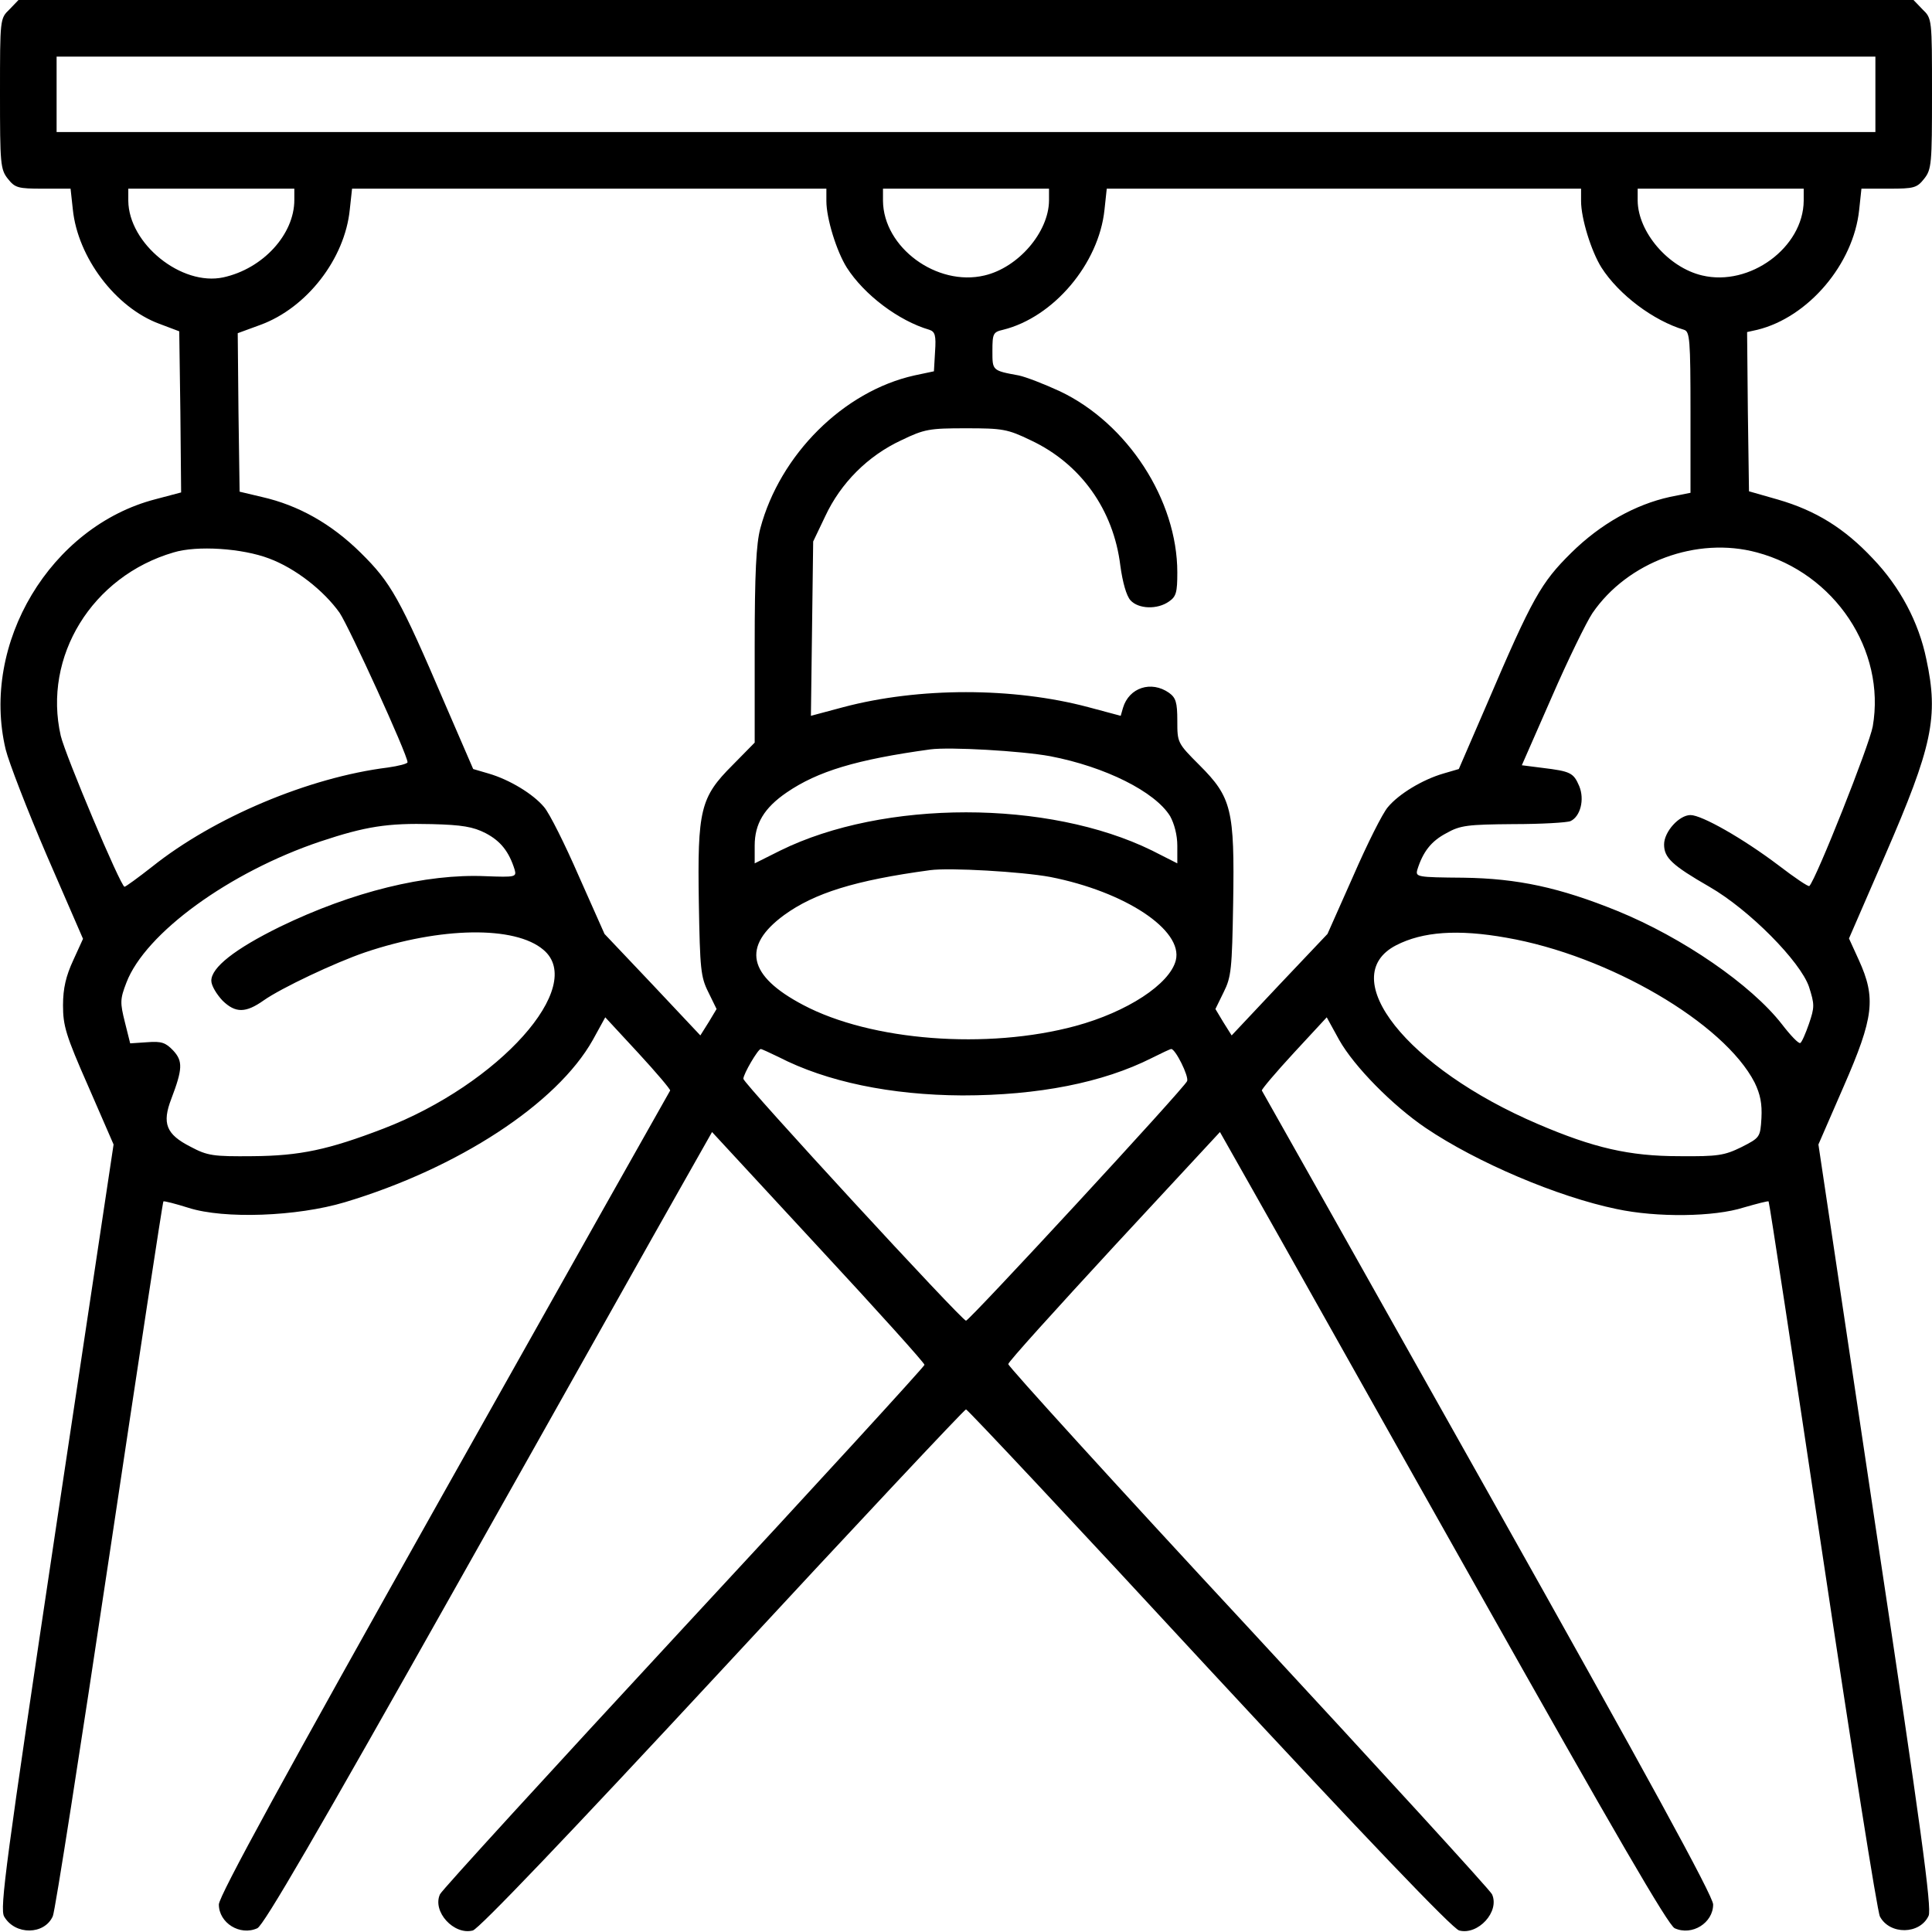 <?xml version="1.0" standalone="no"?>
<!DOCTYPE svg PUBLIC "-//W3C//DTD SVG 20010904//EN"
 "http://www.w3.org/TR/2001/REC-SVG-20010904/DTD/svg10.dtd">
<svg version="1.0" xmlns="http://www.w3.org/2000/svg"
 width="512pt" height="512pt" viewBox="0 0 512 512"
 preserveAspectRatio="xMidYMid meet">

<g transform="translate(0,512) scale(0.1,-0.1)"
fill="#000000" stroke="none">
<path d="M25 5095 c-25 -24 -25 -25 -25 -223 0 -186 1 -201 21 -226 19 -24 27
-26 93 -26 l73 0 6 -55 c13 -127 113 -260 229 -303 l53 -20 3 -214 2 -213 -68
-18 c-278 -72 -464 -382 -397 -663 8 -33 57 -160 109 -281 l96 -221 -26 -57
c-19 -41 -27 -74 -27 -119 0 -54 7 -79 67 -215 l67 -154 -152 -1011 c-134
-895 -150 -1014 -138 -1035 29 -50 107 -49 129 1 6 13 73 443 150 957 77 514
141 935 143 937 1 2 32 -6 67 -17 94 -30 287 -23 414 15 300 90 562 261 657
430 l33 60 87 -94 c48 -52 86 -97 85 -100 -2 -3 -272 -482 -600 -1066 -422
-751 -596 -1069 -596 -1091 0 -49 56 -84 102 -63 17 8 157 249 528 908 278
493 543 966 591 1050 l86 152 282 -305 c155 -167 282 -308 281 -312 0 -4 -287
-318 -638 -696 -350 -378 -641 -696 -646 -707 -21 -46 37 -109 87 -96 16 4
251 250 662 693 351 379 641 688 645 688 4 0 294 -309 644 -688 413 -445 646
-689 663 -693 50 -13 108 50 87 96 -5 11 -296 329 -646 707 -351 378 -637 693
-636 698 0 6 127 146 281 313 l280 302 86 -152 c48 -84 313 -557 591 -1050
371 -659 511 -900 528 -908 46 -21 102 14 102 63 0 22 -174 340 -596 1091
-328 584 -598 1063 -600 1066 -1 3 37 48 85 100 l87 94 33 -60 c40 -71 142
-174 229 -233 136 -92 351 -183 506 -215 107 -23 259 -21 337 4 35 10 65 18
66 16 2 -2 66 -423 143 -937 77 -514 145 -945 152 -958 26 -49 106 -48 129 2
9 19 -20 232 -141 1034 l-151 1010 67 154 c80 183 86 234 40 335 l-26 57 96
221 c125 288 142 366 109 519 -20 98 -70 192 -142 267 -75 80 -151 127 -251
156 l-77 22 -3 211 -2 211 27 6 c135 33 255 174 270 318 l6 56 73 0 c66 0 74
2 93 26 20 25 21 40 21 226 0 198 0 199 -25 223 l-24 25 -2511 0 -2511 0 -24
-25z m4945 -225 l0 -100 -2410 0 -2410 0 0 100 0 100 2410 0 2410 0 0 -100z
m-4190 -280 c0 -91 -83 -182 -188 -205 -111 -24 -251 89 -252 203 l0 32 220 0
220 0 0 -30z m1410 -3 c0 -46 27 -133 54 -176 46 -72 137 -141 219 -165 15 -5
18 -15 15 -58 l-3 -52 -52 -11 c-188 -42 -356 -210 -408 -405 -11 -41 -15
-119 -15 -312 l0 -256 -59 -60 c-85 -85 -93 -118 -89 -365 3 -175 5 -196 25
-236 l22 -45 -21 -35 -22 -35 -127 135 -127 134 -68 153 c-37 85 -78 167 -92
183 -29 35 -92 73 -147 89 l-41 12 -74 171 c-121 283 -144 323 -224 402 -78
77 -165 126 -262 148 l-59 14 -3 210 -2 210 60 22 c123 45 224 175 237 306 l6
55 628 0 629 0 0 -33z m590 1 c-1 -83 -81 -177 -171 -198 -126 -30 -268 74
-269 198 l0 32 220 0 220 0 0 -32z m1410 -1 c0 -46 27 -133 54 -176 46 -72
138 -141 219 -165 15 -5 17 -24 17 -219 l0 -213 -55 -11 c-91 -20 -183 -71
-261 -148 -80 -79 -103 -119 -224 -402 l-74 -171 -41 -12 c-55 -16 -118 -54
-147 -89 -14 -16 -55 -98 -92 -183 l-68 -153 -127 -134 -127 -135 -22 35 -21
35 22 45 c20 40 22 61 25 236 4 247 -4 280 -89 365 -59 59 -59 60 -59 118 0
49 -4 61 -22 74 -47 33 -106 14 -122 -40 l-6 -21 -86 23 c-199 53 -449 53
-649 0 l-86 -23 3 231 3 231 32 67 c41 88 113 160 201 201 62 30 75 32 172 32
97 0 110 -2 172 -32 132 -62 219 -184 237 -332 6 -44 16 -80 27 -92 21 -23 71
-25 102 -3 19 13 22 24 22 77 0 192 -132 395 -311 480 -41 19 -90 38 -109 42
-71 13 -70 13 -70 65 0 46 2 50 28 56 134 33 254 175 269 318 l6 56 628 0 629
0 0 -33z m590 1 c-1 -124 -143 -228 -269 -198 -90 21 -170 115 -171 198 l0 32
220 0 220 0 0 -32z m-4067 -948 c70 -26 145 -85 187 -144 26 -39 180 -376 180
-396 0 -4 -24 -10 -52 -14 -209 -26 -461 -132 -625 -263 -37 -29 -70 -53 -73
-53 -10 0 -157 349 -169 400 -48 210 83 423 299 486 62 19 182 11 253 -16z
m3943 16 c206 -55 342 -259 307 -461 -9 -50 -150 -405 -168 -423 -2 -3 -39 22
-82 55 -94 71 -203 133 -233 133 -30 0 -70 -44 -70 -78 0 -35 21 -55 120 -112
106 -61 241 -198 264 -265 15 -47 15 -54 0 -98 -9 -26 -19 -49 -23 -51 -4 -3
-26 20 -49 50 -81 104 -262 229 -436 300 -153 62 -264 86 -408 88 -123 1 -127
2 -122 21 15 48 37 76 77 97 37 21 57 23 177 24 74 0 143 4 152 8 26 12 38 57
23 93 -15 35 -23 39 -97 48 l-55 7 79 180 c43 99 92 199 108 223 93 136 277
204 436 161z m-1873 -540 c146 -28 278 -94 318 -159 11 -20 19 -50 19 -78 l0
-47 -67 34 c-275 135 -711 135 -985 0 l-68 -34 0 47 c0 58 25 100 85 141 82
56 184 87 380 114 52 7 242 -4 318 -18z m-1496 -204 c40 -21 62 -49 77 -97 5
-19 2 -20 -77 -17 -158 7 -353 -41 -545 -134 -120 -59 -182 -108 -182 -143 0
-13 14 -36 30 -53 34 -33 61 -33 109 1 47 33 189 100 268 127 201 68 398 71
473 7 115 -96 -117 -356 -424 -474 -146 -56 -221 -72 -346 -73 -105 -1 -120 1
-165 25 -65 33 -76 62 -51 127 30 79 31 100 5 128 -20 21 -31 25 -69 22 l-45
-3 -14 56 c-13 52 -13 61 4 105 50 131 273 293 514 374 120 40 178 49 296 46
79 -2 109 -7 142 -24z m1496 -116 c199 -39 353 -141 333 -221 -16 -63 -129
-137 -266 -174 -233 -63 -541 -40 -722 56 -146 77 -163 155 -50 238 80 58 187
92 387 119 52 7 242 -4 318 -18z m1209 -161 c271 -47 577 -226 658 -384 15
-31 20 -56 18 -94 -3 -51 -4 -52 -53 -77 -45 -22 -62 -25 -165 -24 -132 0
-227 22 -374 85 -347 148 -539 390 -376 474 70 36 163 43 292 20z m-1929 -316
c128 -66 298 -101 487 -102 202 0 373 34 502 99 26 13 49 24 52 24 11 0 47
-72 42 -85 -6 -17 -577 -635 -586 -635 -11 0 -590 629 -590 641 0 13 39 79 46
79 3 0 24 -10 47 -21z"/>
</g>
</svg>
